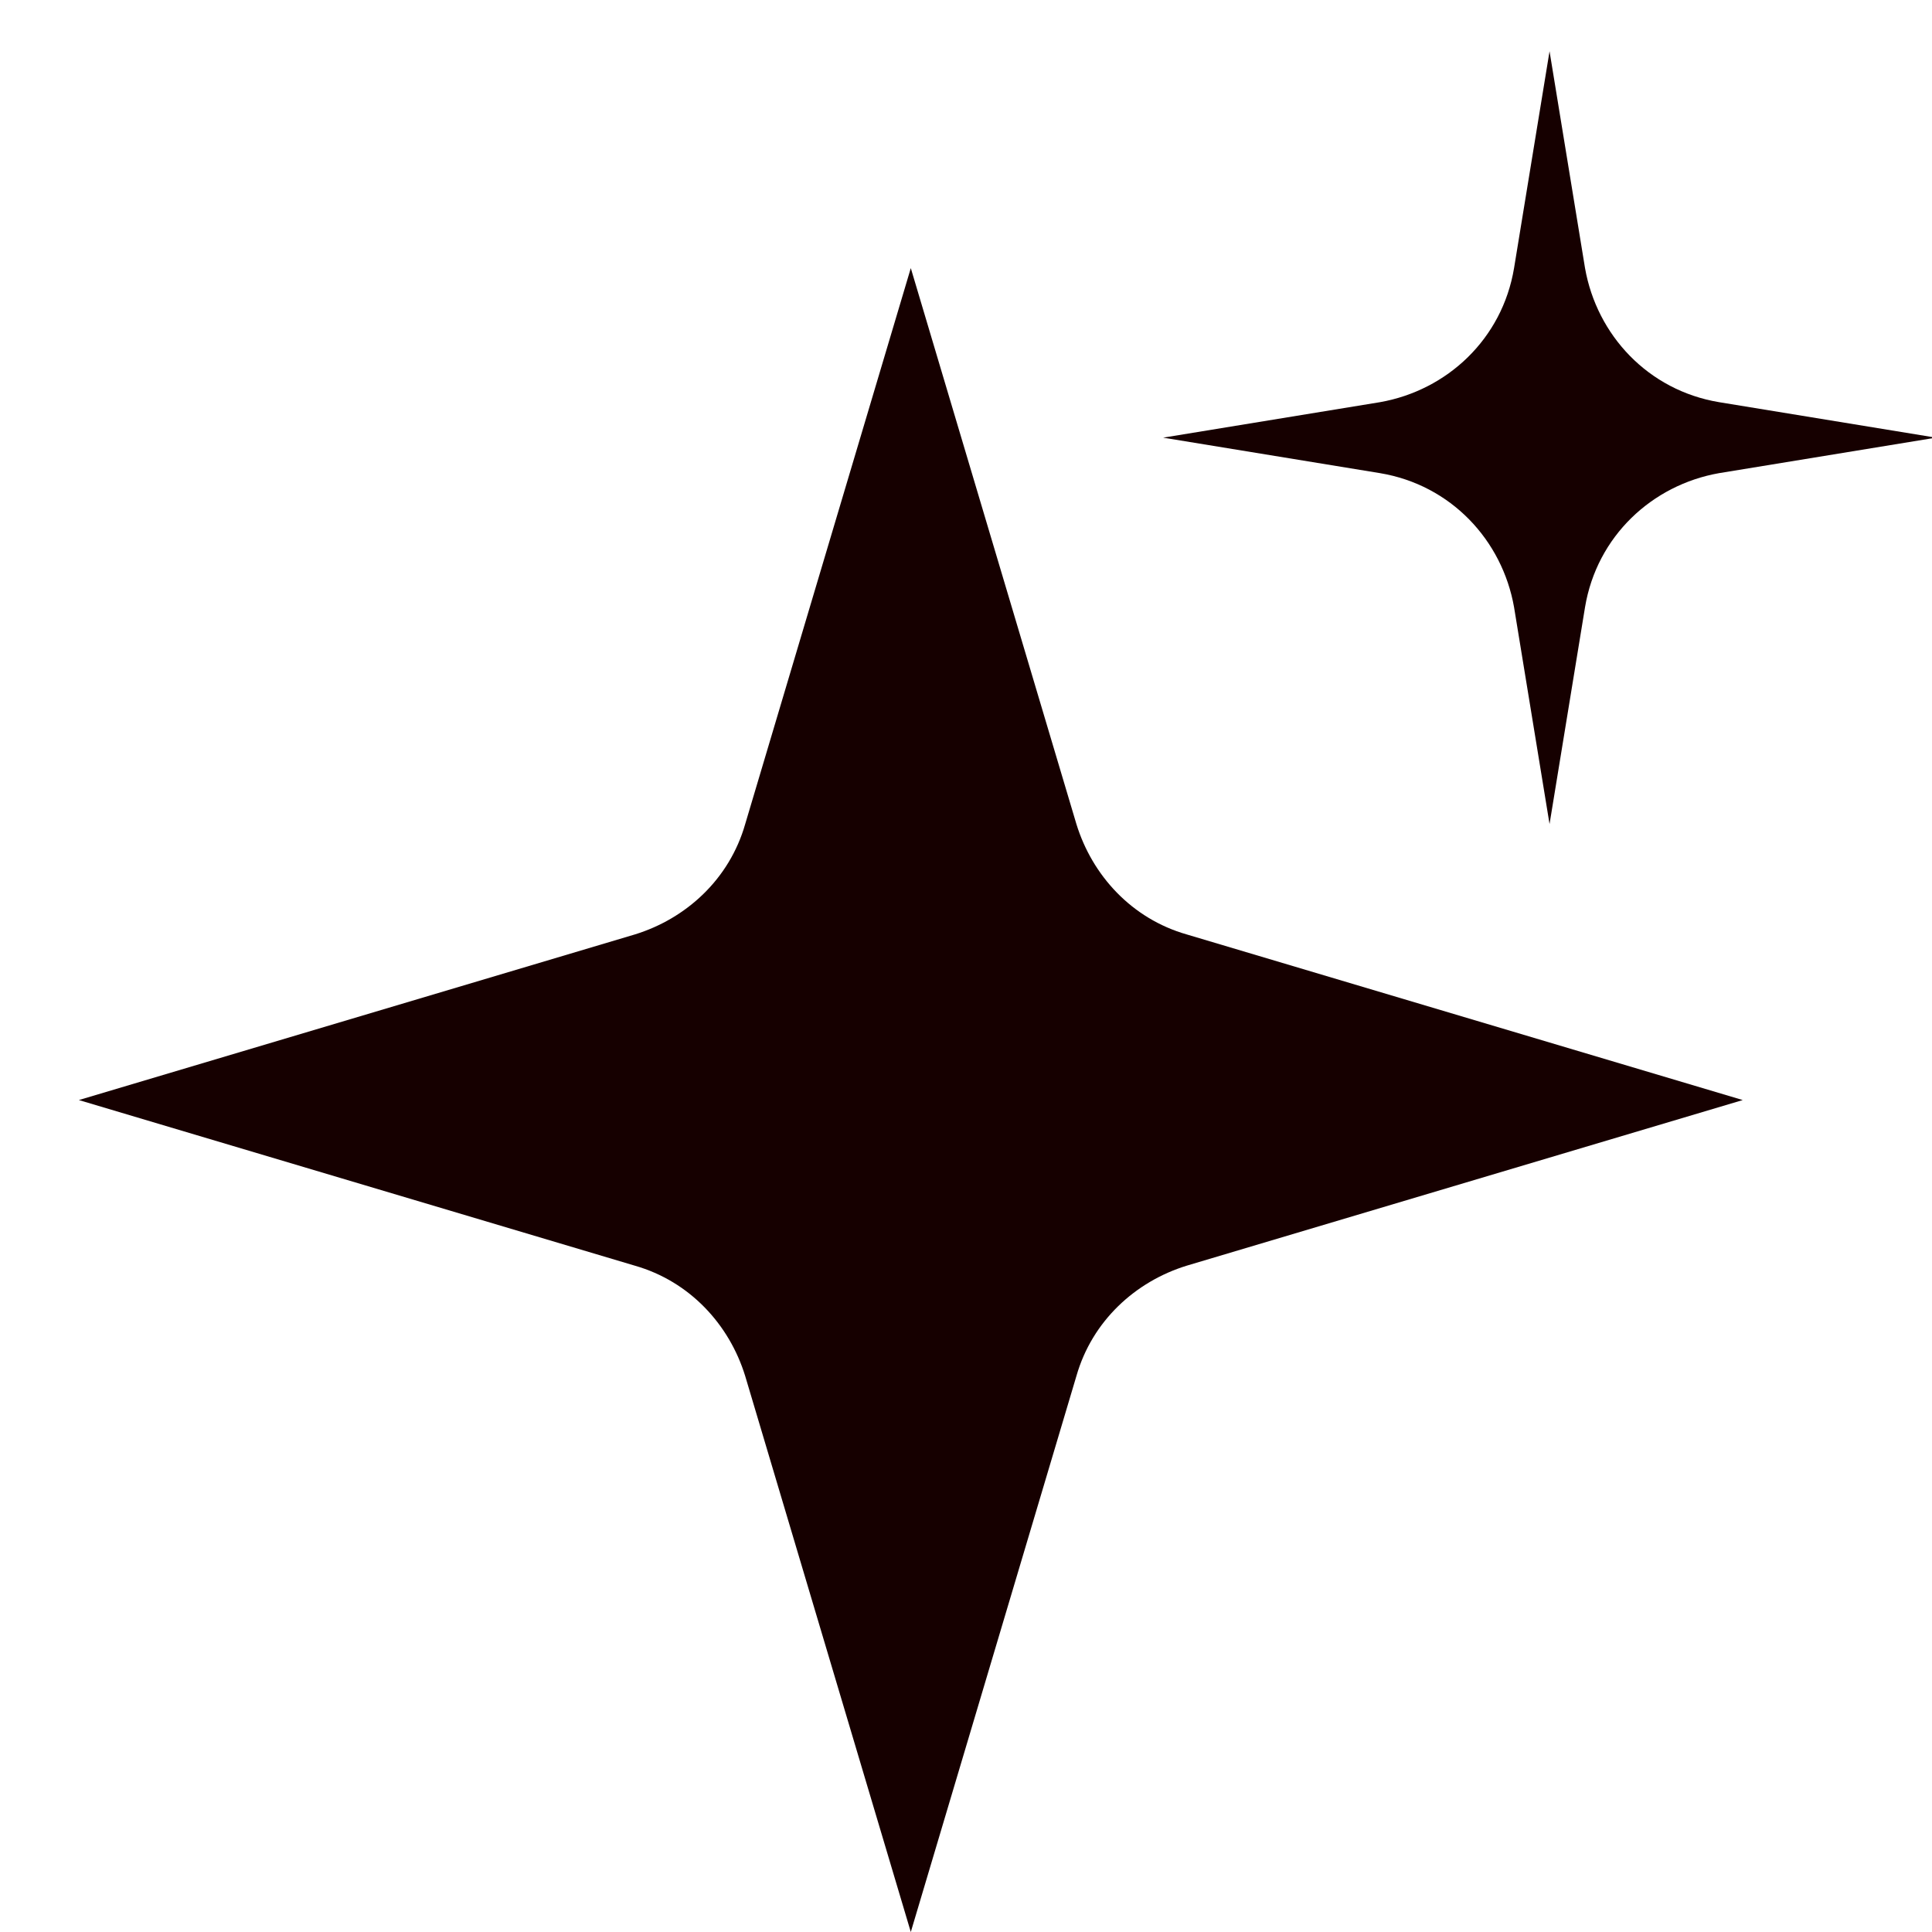 <?xml version="1.0" encoding="utf-8"?>
<!-- Generator: Adobe Illustrator 25.3.1, SVG Export Plug-In . SVG Version: 6.00 Build 0)  -->
<svg version="1.1" id="图层_1" xmlns="http://www.w3.org/2000/svg" xmlns:xlink="http://www.w3.org/1999/xlink" x="0px" y="0px"
	 viewBox="0 0 49 49" style="enable-background:new 0 0 49 49;" xml:space="preserve">
<style type="text/css">
	.st0{fill:#160000;}
</style>
<path class="st0" d="M23.1,6.8l4.2,14.1c0.4,1.3,1.4,2.4,2.8,2.8l14.1,4.2l-14.1,4.2c-1.3,0.4-2.4,1.4-2.8,2.8L23.1,49l-4.2-14.1
	c-0.4-1.3-1.4-2.4-2.8-2.8L2,27.9l14.1-4.2c1.3-0.4,2.4-1.4,2.8-2.8L23.1,6.8z"/>
<path class="st0" d="M39.3,1.3l0.9,5.5c0.3,1.7,1.6,3.1,3.4,3.4l5.5,0.9L43.6,12c-1.7,0.3-3.1,1.6-3.4,3.4l-0.9,5.5l-0.9-5.5
	c-0.3-1.7-1.6-3.1-3.4-3.4l-5.5-0.9l5.5-0.9c1.7-0.3,3.1-1.6,3.4-3.4L39.3,1.3z"/>
</svg>
